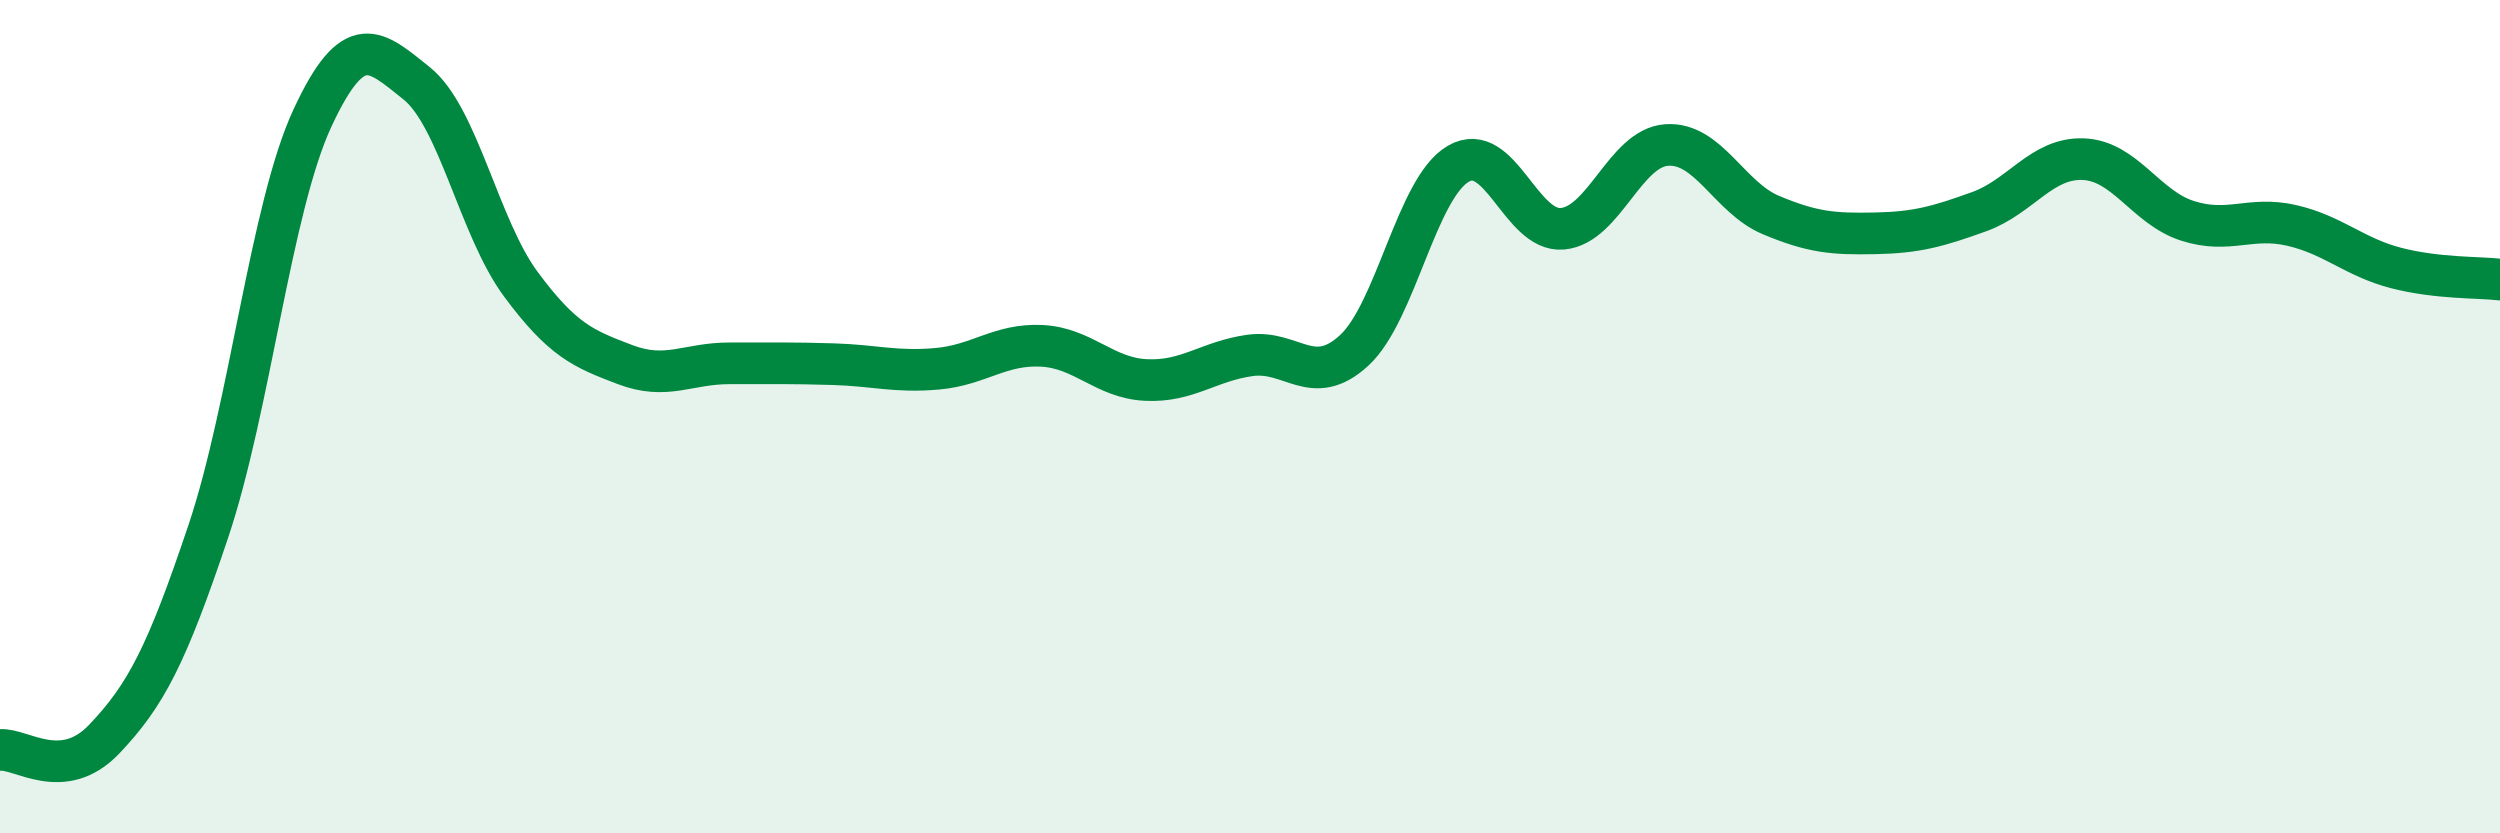 
    <svg width="60" height="20" viewBox="0 0 60 20" xmlns="http://www.w3.org/2000/svg">
      <path
        d="M 0,18 C 0.5,17.95 1.5,18.79 2.5,17.74 C 3.5,16.69 4,15.73 5,12.75 C 6,9.77 6.5,4.98 7.5,2.83 C 8.5,0.68 9,1.2 10,2 C 11,2.8 11.5,5.47 12.5,6.82 C 13.5,8.17 14,8.37 15,8.75 C 16,9.13 16.5,8.72 17.5,8.72 C 18.5,8.72 19,8.71 20,8.74 C 21,8.77 21.5,8.94 22.5,8.85 C 23.5,8.76 24,8.25 25,8.3 C 26,8.35 26.5,9.07 27.5,9.12 C 28.5,9.17 29,8.67 30,8.53 C 31,8.39 31.5,9.33 32.5,8.41 C 33.5,7.49 34,4.51 35,3.93 C 36,3.35 36.5,5.58 37.5,5.49 C 38.5,5.4 39,3.55 40,3.48 C 41,3.41 41.5,4.74 42.5,5.16 C 43.5,5.58 44,5.62 45,5.6 C 46,5.58 46.5,5.44 47.5,5.08 C 48.5,4.72 49,3.78 50,3.82 C 51,3.86 51.5,4.98 52.5,5.3 C 53.5,5.62 54,5.18 55,5.41 C 56,5.64 56.5,6.17 57.5,6.43 C 58.5,6.69 59.5,6.65 60,6.71L60 20L0 20Z"
        fill="#008740"
        opacity="0.1"
        stroke-linecap="round"
        stroke-linejoin="round"
      />
      <path
        d="M 0,18 C 0.5,17.95 1.5,18.79 2.5,17.74 C 3.5,16.69 4,15.73 5,12.75 C 6,9.77 6.5,4.98 7.5,2.83 C 8.5,0.68 9,1.2 10,2 C 11,2.8 11.5,5.47 12.5,6.82 C 13.5,8.17 14,8.37 15,8.75 C 16,9.13 16.5,8.72 17.5,8.72 C 18.5,8.72 19,8.71 20,8.74 C 21,8.77 21.5,8.94 22.5,8.85 C 23.5,8.76 24,8.25 25,8.3 C 26,8.35 26.5,9.07 27.5,9.12 C 28.5,9.17 29,8.67 30,8.53 C 31,8.39 31.5,9.33 32.5,8.41 C 33.5,7.49 34,4.51 35,3.93 C 36,3.35 36.5,5.58 37.5,5.49 C 38.5,5.4 39,3.55 40,3.48 C 41,3.41 41.5,4.74 42.5,5.16 C 43.5,5.58 44,5.62 45,5.6 C 46,5.58 46.5,5.44 47.5,5.08 C 48.5,4.72 49,3.78 50,3.82 C 51,3.86 51.5,4.98 52.5,5.3 C 53.5,5.62 54,5.18 55,5.41 C 56,5.64 56.5,6.17 57.5,6.43 C 58.5,6.69 59.5,6.65 60,6.71"
        stroke="#008740"
        stroke-width="1"
        fill="none"
        stroke-linecap="round"
        stroke-linejoin="round"
      />
    </svg>
  